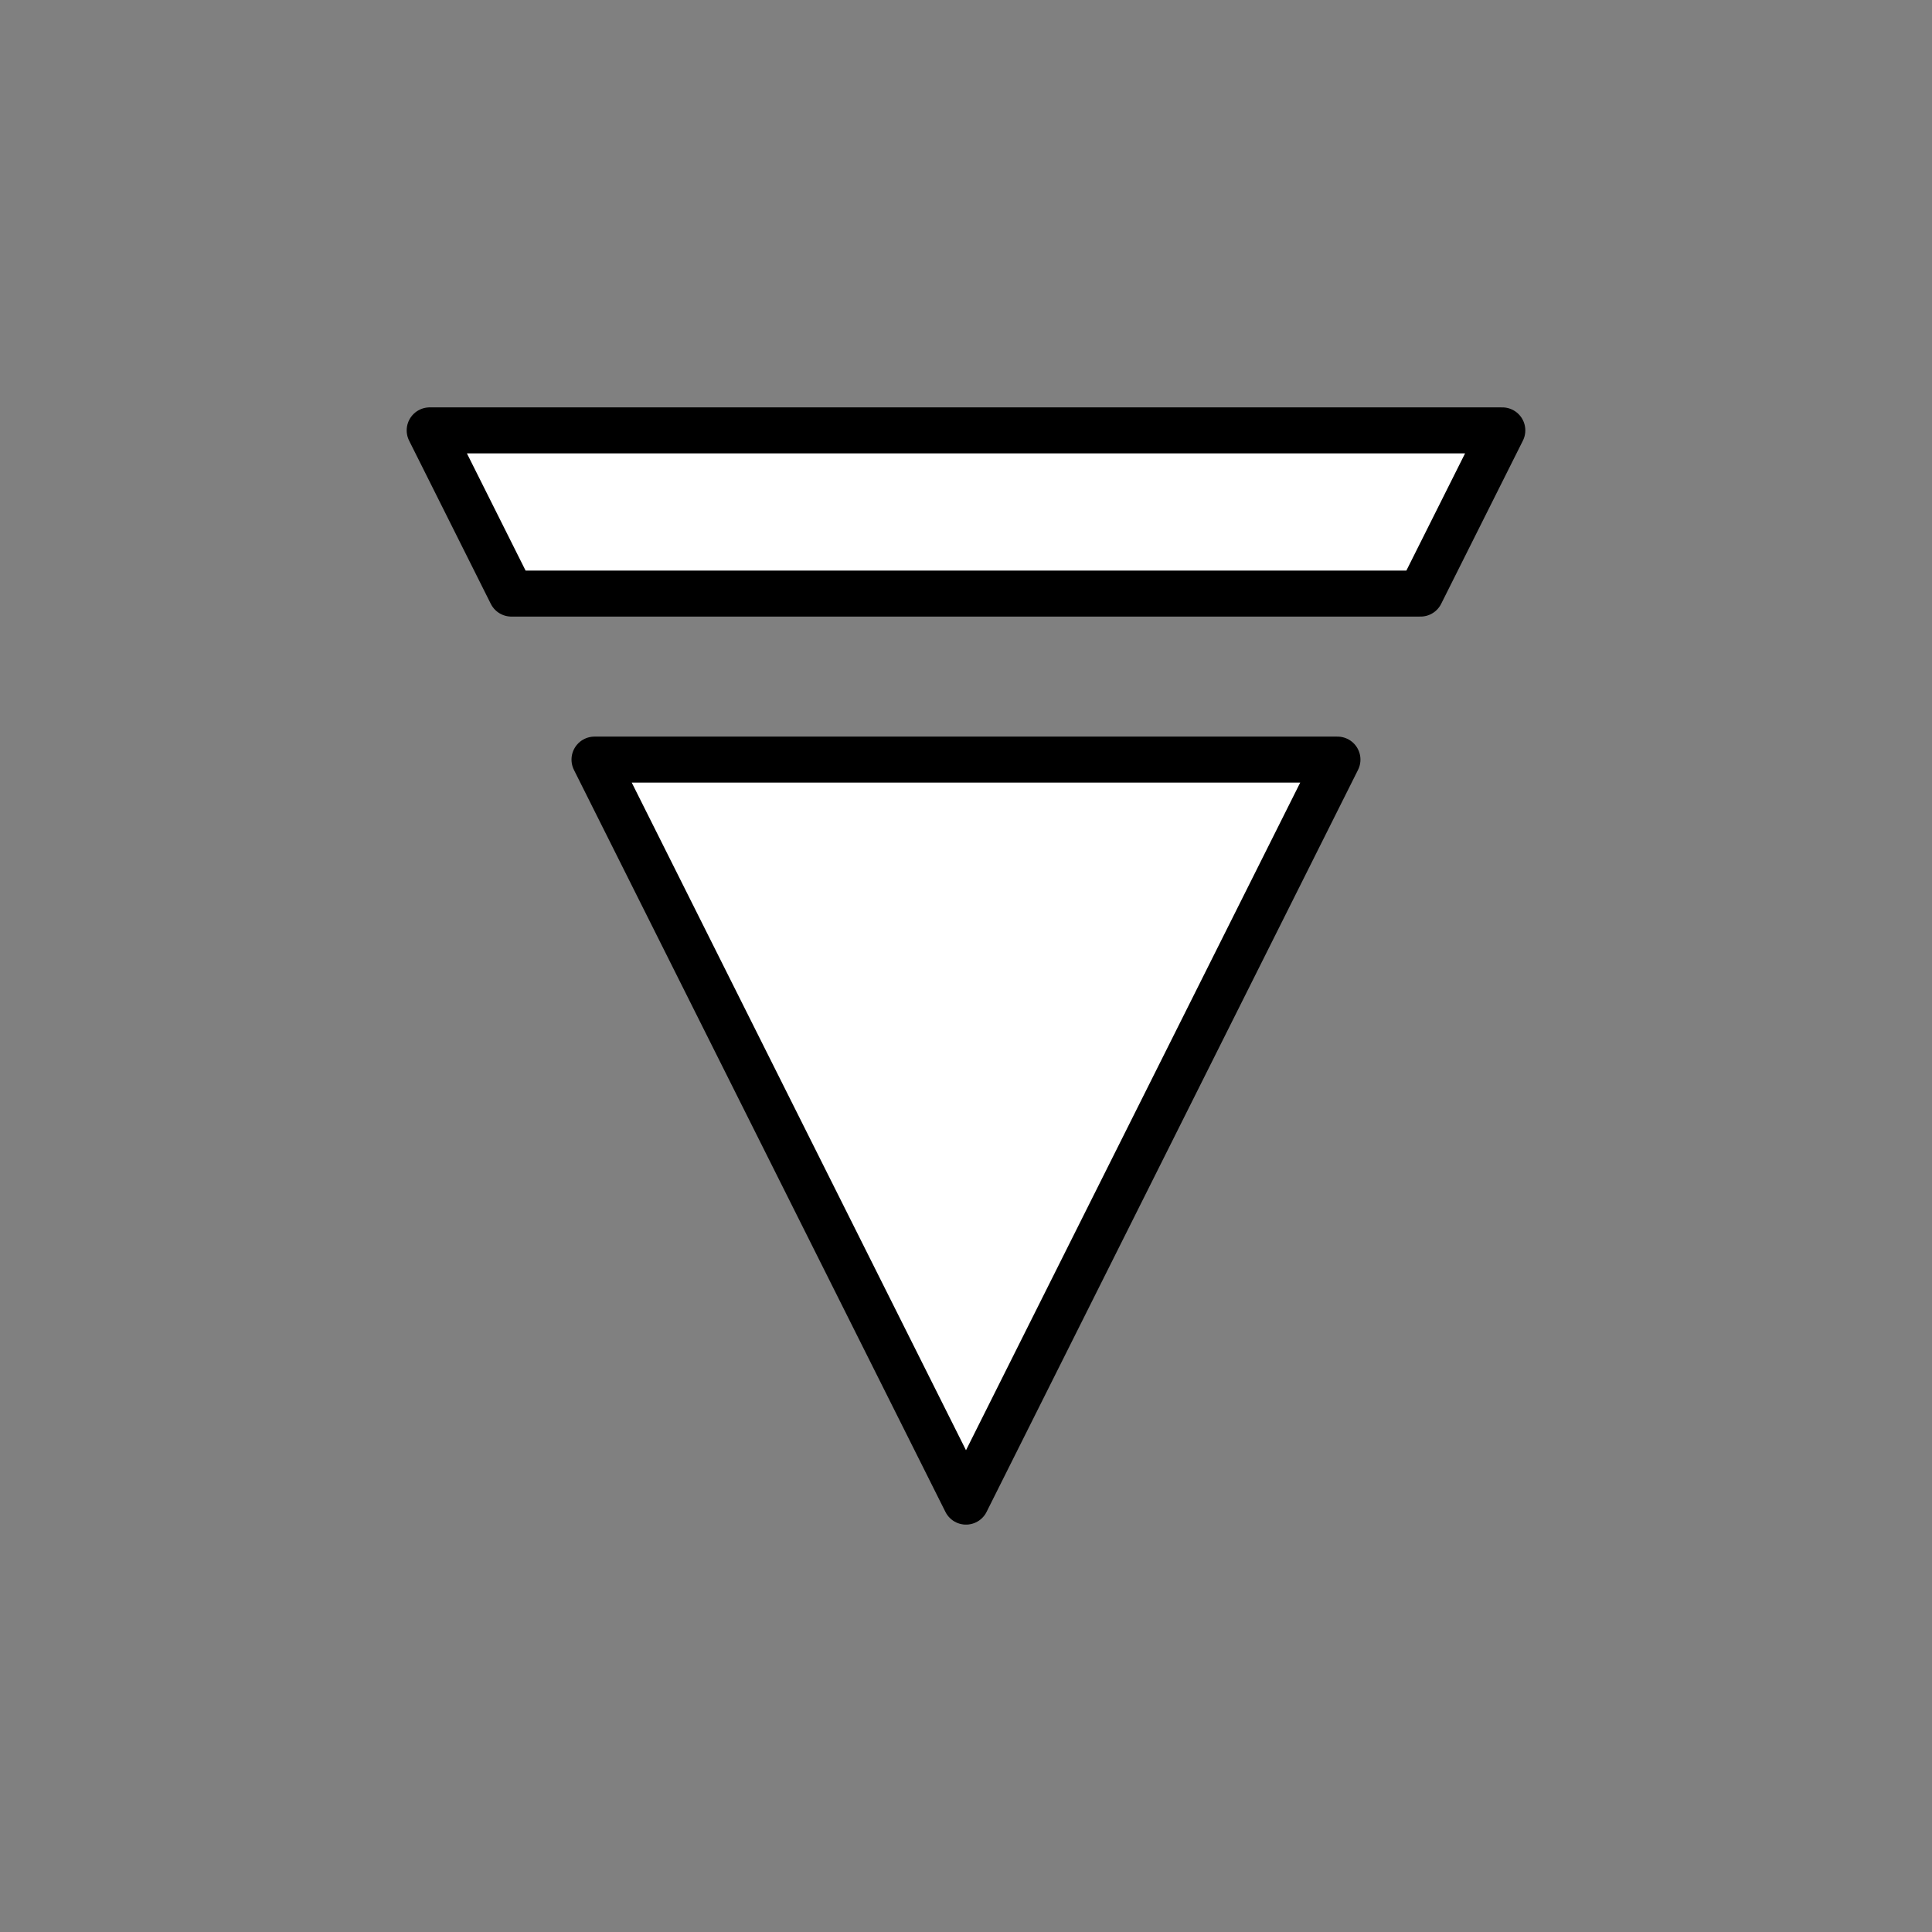<?xml version="1.0" encoding="UTF-8" standalone="no"?>
<!DOCTYPE svg PUBLIC "-//W3C//DTD SVG 1.1//EN" "http://www.w3.org/Graphics/SVG/1.1/DTD/svg11.dtd">
<svg xmlns:dc="http://purl.org/dc/elements/1.1/" xmlns:xl="http://www.w3.org/1999/xlink" version="1.1" xmlns="http://www.w3.org/2000/svg" viewBox="-638.741 -15.444 42 42" width="42" height="42">
  <rect x="-638.741" y="-15.444" width="42" height="42" fill="#808080" stroke="none"/>
  <defs/>
  <g id="Canvas_1" fill-opacity="1" stroke-dasharray="none" stroke="none" stroke-opacity="1" fill="none">
    <title>Canvas 1</title>
    <g id="Canvas_1: Layer 1">
      <title>Layer 1</title>
      <g id="Group_216">
        <desc>IN-layer-lower</desc>
        <g id="Graphic_215"/>
        <g id="Graphic_214">
          <path d="M -607.859 -2.54 L -606.082 -6.088 L -629.4 -6.088 L -627.624 -2.54 Z M -625.817 1.069 L -617.741 17.2 L -609.666 1.069 Z" fill="white"/>
          <path d="M -607.859 -2.54 L -606.082 -6.088 L -629.4 -6.088 L -627.624 -2.54 Z M -625.817 1.069 L -617.741 17.2 L -609.666 1.069 Z" stroke="black" stroke-linecap="round" stroke-linejoin="round" stroke-width="1"/>
        </g>
      </g>
    </g>
  </g>
</svg>
